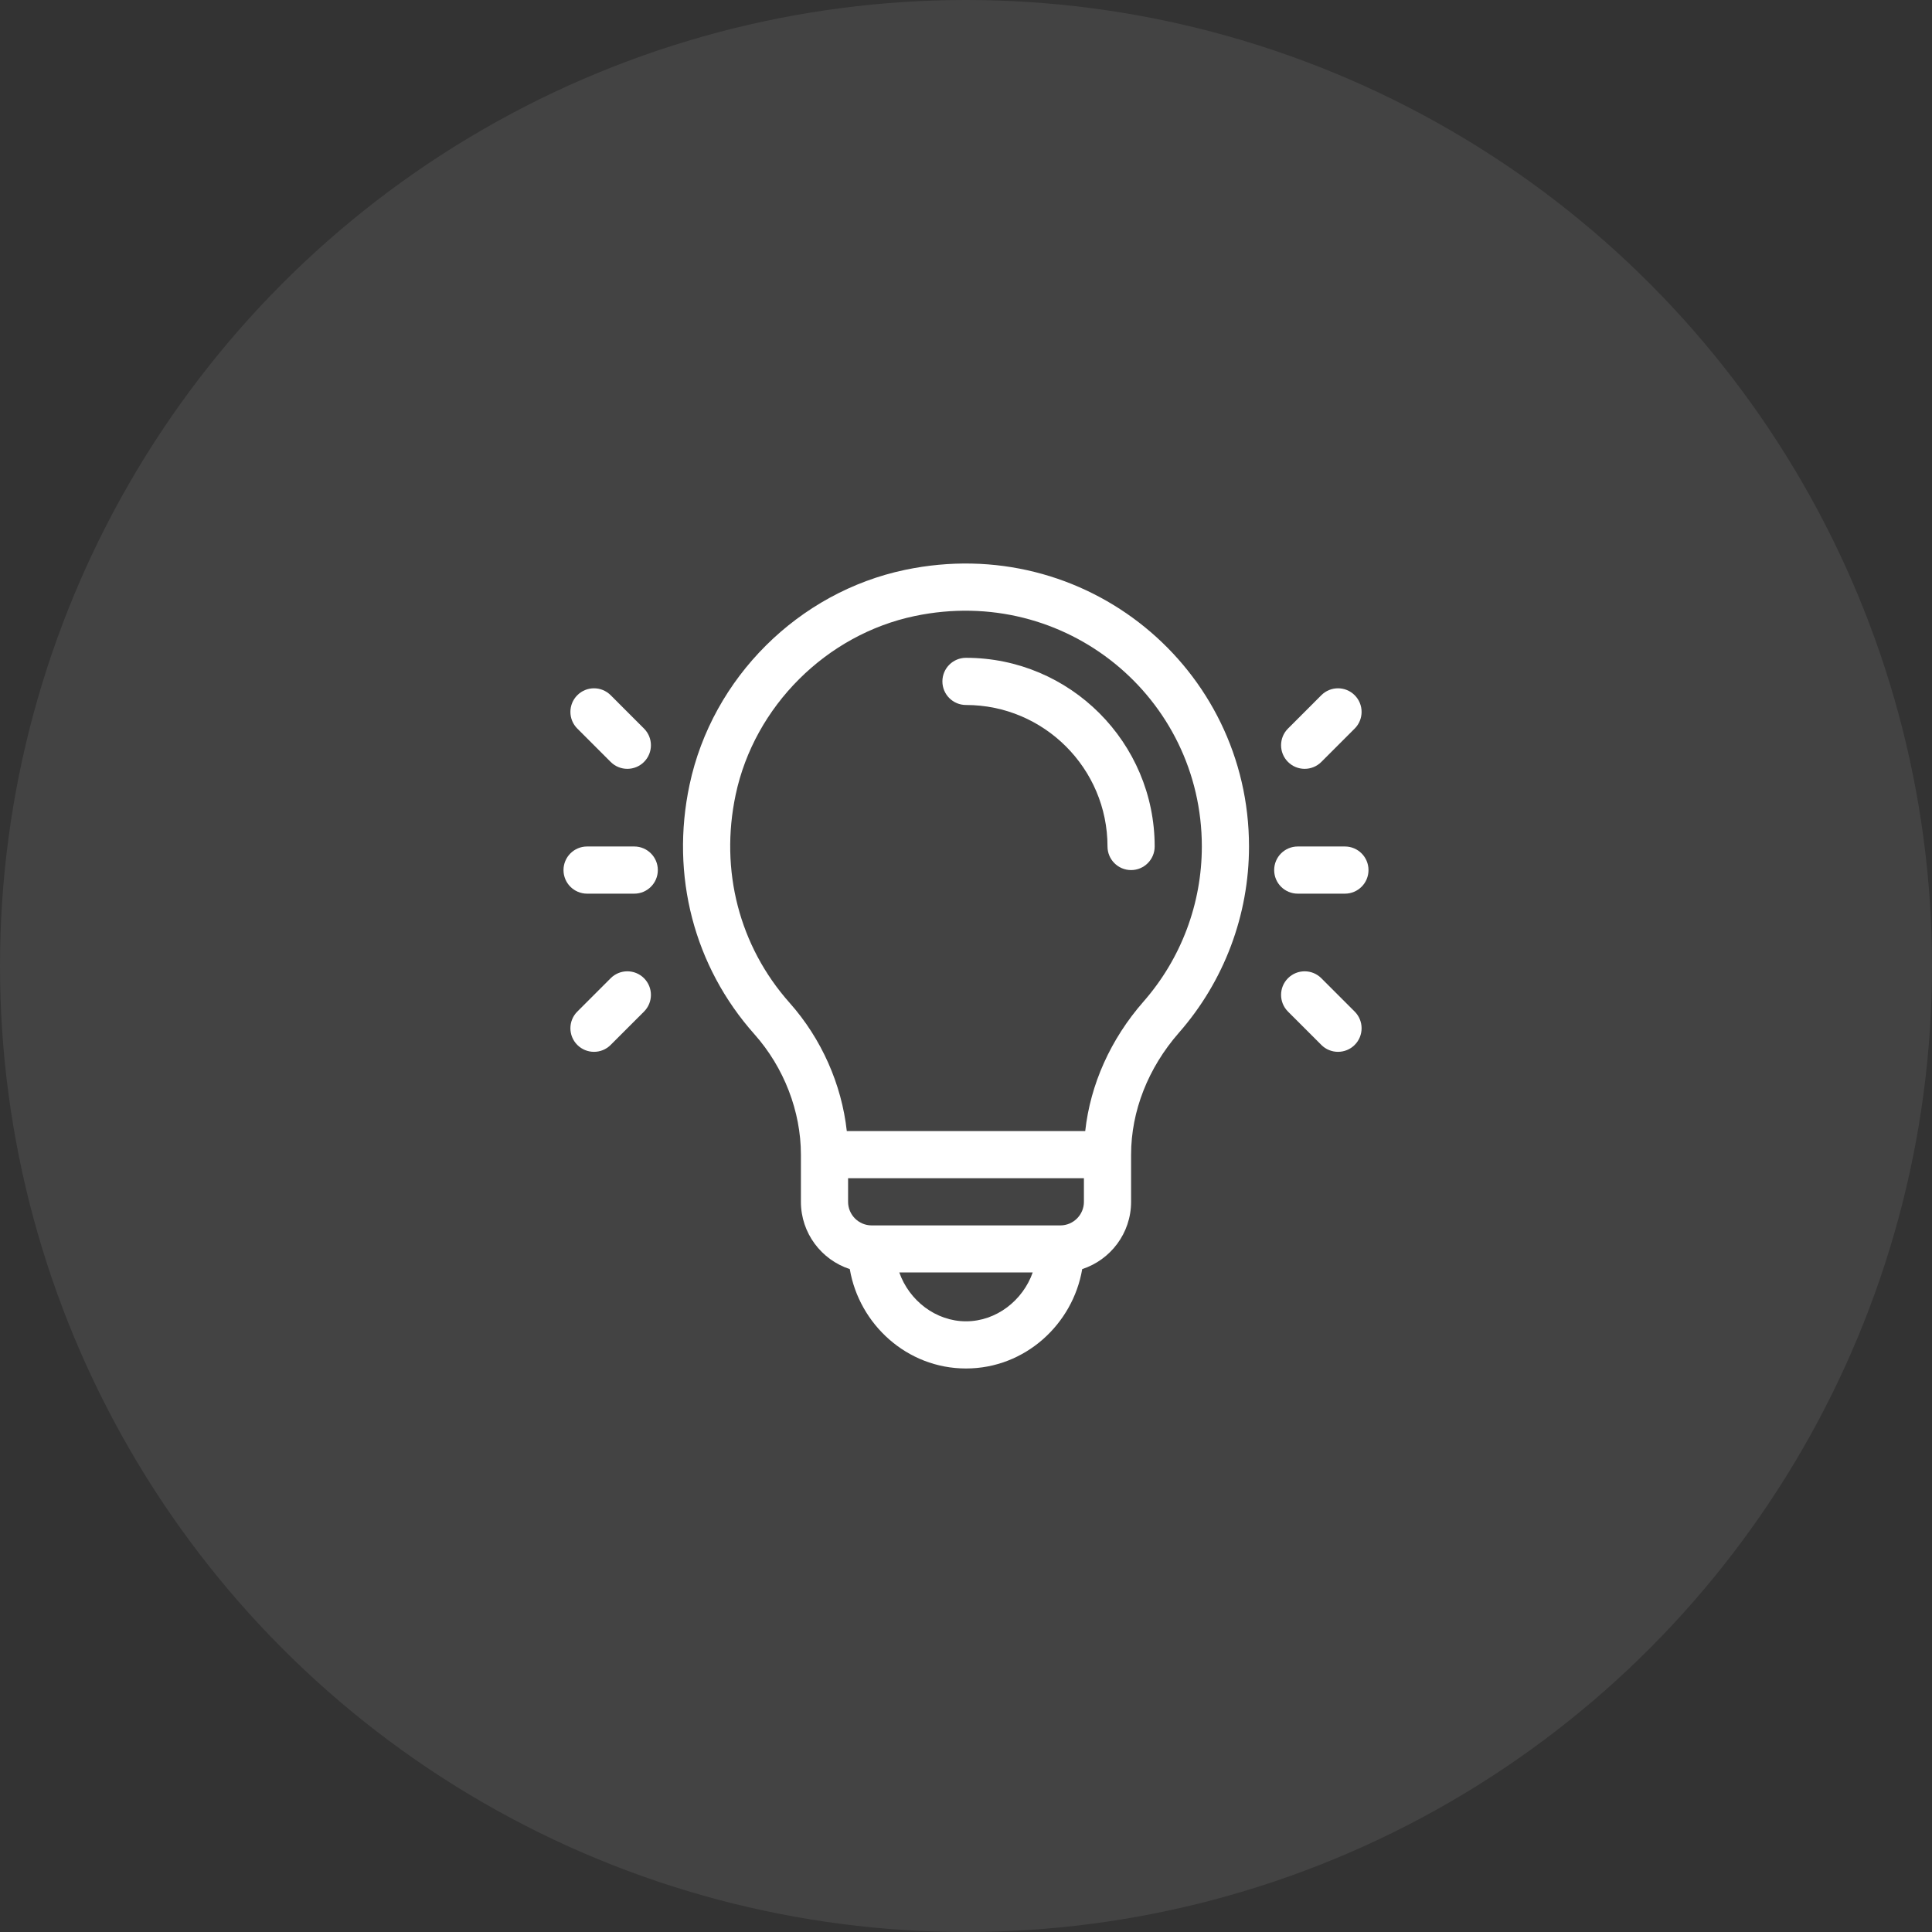 <svg width="120" height="120" viewBox="0 0 120 120" fill="none" xmlns="http://www.w3.org/2000/svg">
<rect x="0" y="0" width="120" height="120" fill="#333333" stroke="none"/>
<circle cx="60" cy="60" r="60" fill="white" fill-opacity="0.08"/>
<g clip-path="url(#clip0)">
<path d="M59.998 40.858C59.19 40.858 58.534 41.514 58.534 42.323C58.534 43.132 59.19 43.788 59.998 43.788C64.846 43.788 68.789 47.731 68.789 52.577C68.789 53.386 69.445 54.042 70.254 54.042C71.063 54.042 71.719 53.386 71.719 52.577C71.719 46.115 66.461 40.858 59.998 40.858Z" fill="white"/>
<path d="M56.224 35.393C49.606 36.776 44.24 42.091 42.828 48.75C41.636 54.374 43.105 60.019 46.859 64.239C48.694 66.302 49.746 69.025 49.746 71.718V74.647C49.746 76.597 51.022 78.252 52.782 78.826C53.361 82.246 56.33 84.999 60 84.999C63.669 84.999 66.638 82.247 67.218 78.826C68.978 78.252 70.254 76.597 70.254 74.647V71.718C70.254 69.02 71.31 66.329 73.227 64.142C76.033 60.941 77.578 56.834 77.578 52.577C77.578 41.487 67.427 33.053 56.224 35.393ZM60 82.069C58.117 82.069 56.466 80.773 55.856 79.032H64.144C63.534 80.773 61.883 82.069 60 82.069ZM67.324 74.647C67.324 75.455 66.667 76.112 65.859 76.112H54.141C53.333 76.112 52.676 75.455 52.676 74.647V73.182H67.324V74.647ZM71.024 62.211C68.981 64.542 67.724 67.353 67.405 70.253H52.596C52.277 67.351 51.023 64.513 49.048 62.292C45.919 58.775 44.697 54.061 45.694 49.358C46.858 43.868 51.33 39.409 56.823 38.261C66.201 36.302 74.648 43.344 74.648 52.577C74.648 56.123 73.361 59.545 71.024 62.211Z" fill="white"/>
<path d="M39.395 52.577H36.465C35.656 52.577 35 53.233 35 54.042C35 54.851 35.656 55.507 36.465 55.507H39.395C40.203 55.507 40.859 54.851 40.859 54.042C40.859 53.233 40.203 52.577 39.395 52.577Z" fill="white"/>
<path d="M40.001 45.253L37.93 43.181C37.358 42.609 36.43 42.609 35.858 43.181C35.286 43.754 35.286 44.681 35.858 45.253L37.93 47.325C38.502 47.897 39.429 47.897 40.001 47.325C40.573 46.753 40.573 45.825 40.001 45.253Z" fill="white"/>
<path d="M40.001 60.759C39.429 60.187 38.502 60.187 37.93 60.759L35.858 62.831C35.286 63.403 35.286 64.33 35.858 64.902C36.43 65.474 37.358 65.475 37.93 64.902L40.001 62.831C40.573 62.259 40.573 61.331 40.001 60.759Z" fill="white"/>
<path d="M83.535 52.577H80.606C79.796 52.577 79.141 53.233 79.141 54.042C79.141 54.851 79.796 55.507 80.606 55.507H83.535C84.344 55.507 85 54.851 85 54.042C85 53.233 84.344 52.577 83.535 52.577Z" fill="white"/>
<path d="M84.142 43.181C83.57 42.609 82.642 42.609 82.07 43.181L79.999 45.253C79.427 45.825 79.427 46.753 79.999 47.325C80.571 47.897 81.498 47.897 82.07 47.325L84.142 45.253C84.714 44.681 84.714 43.754 84.142 43.181Z" fill="white"/>
<path d="M84.142 62.831L82.07 60.759C81.498 60.187 80.571 60.187 79.999 60.759C79.427 61.331 79.427 62.259 79.999 62.831L82.07 64.902C82.642 65.474 83.57 65.474 84.142 64.902C84.714 64.33 84.714 63.403 84.142 62.831Z" fill="white"/>
</g>
<defs>
<clipPath id="clip0">
<rect width="50" height="50" fill="white" transform="translate(35 35)"/>
</clipPath>
</defs>
</svg>
